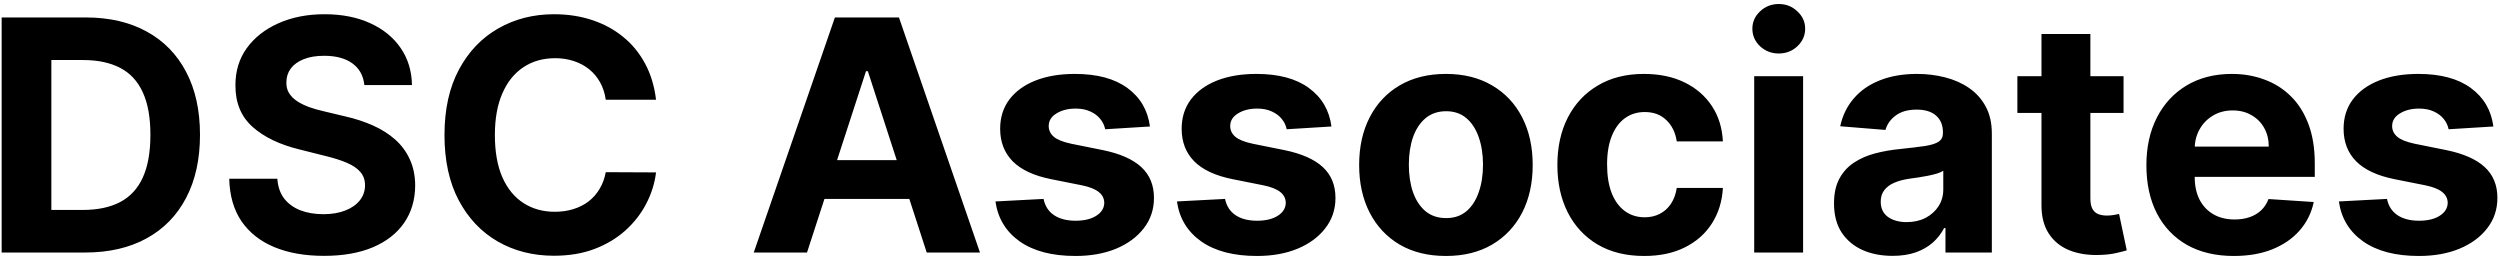 <svg width="495" height="51" viewBox="0 0 495 51" fill="none" xmlns="http://www.w3.org/2000/svg">
<path d="M16.827 50H0.327V3.455H16.963C21.645 3.455 25.675 4.386 29.054 6.25C32.433 8.098 35.031 10.758 36.849 14.227C38.683 17.697 39.599 21.849 39.599 26.682C39.599 31.53 38.683 35.697 36.849 39.182C35.031 42.667 32.418 45.341 29.009 47.205C25.615 49.068 21.554 50 16.827 50ZM10.168 41.568H16.418C19.327 41.568 21.774 41.053 23.759 40.023C25.759 38.977 27.259 37.364 28.259 35.182C29.274 32.985 29.781 30.151 29.781 26.682C29.781 23.242 29.274 20.432 28.259 18.25C27.259 16.068 25.766 14.462 23.781 13.432C21.796 12.402 19.349 11.886 16.44 11.886H10.168V41.568ZM72.139 16.841C71.957 15.008 71.177 13.583 69.798 12.568C68.419 11.553 66.548 11.046 64.185 11.046C62.579 11.046 61.222 11.273 60.117 11.727C59.01 12.167 58.162 12.78 57.571 13.568C56.995 14.356 56.707 15.25 56.707 16.25C56.677 17.083 56.851 17.811 57.23 18.432C57.624 19.053 58.162 19.591 58.844 20.046C59.526 20.485 60.313 20.871 61.207 21.204C62.101 21.523 63.056 21.796 64.071 22.023L68.253 23.023C70.283 23.477 72.147 24.083 73.844 24.841C75.541 25.599 77.01 26.53 78.253 27.636C79.495 28.742 80.457 30.046 81.139 31.546C81.836 33.045 82.192 34.765 82.207 36.705C82.192 39.553 81.465 42.023 80.026 44.114C78.601 46.189 76.541 47.803 73.844 48.955C71.162 50.091 67.927 50.659 64.139 50.659C60.382 50.659 57.109 50.083 54.321 48.932C51.548 47.78 49.382 46.076 47.821 43.818C46.276 41.545 45.465 38.735 45.389 35.386H54.912C55.018 36.947 55.465 38.25 56.253 39.295C57.056 40.326 58.124 41.106 59.457 41.636C60.806 42.151 62.329 42.409 64.026 42.409C65.692 42.409 67.139 42.167 68.367 41.682C69.609 41.197 70.571 40.523 71.253 39.659C71.935 38.795 72.276 37.803 72.276 36.682C72.276 35.636 71.965 34.758 71.344 34.045C70.738 33.333 69.844 32.727 68.662 32.227C67.495 31.727 66.063 31.273 64.367 30.864L59.298 29.591C55.374 28.636 52.276 27.144 50.003 25.114C47.73 23.083 46.601 20.349 46.617 16.909C46.601 14.091 47.351 11.629 48.867 9.523C50.397 7.417 52.495 5.773 55.162 4.591C57.829 3.409 60.859 2.818 64.253 2.818C67.707 2.818 70.722 3.409 73.298 4.591C75.889 5.773 77.904 7.417 79.344 9.523C80.783 11.629 81.526 14.068 81.571 16.841H72.139ZM129.895 19.75H119.94C119.759 18.462 119.387 17.318 118.827 16.318C118.266 15.303 117.546 14.439 116.668 13.727C115.789 13.015 114.774 12.47 113.622 12.091C112.486 11.712 111.251 11.523 109.918 11.523C107.509 11.523 105.41 12.121 103.622 13.318C101.834 14.5 100.448 16.227 99.463 18.5C98.478 20.758 97.986 23.5 97.986 26.727C97.986 30.046 98.478 32.833 99.463 35.091C100.463 37.349 101.857 39.053 103.645 40.205C105.433 41.356 107.501 41.932 109.849 41.932C111.168 41.932 112.387 41.758 113.509 41.409C114.645 41.061 115.652 40.553 116.531 39.886C117.41 39.205 118.137 38.379 118.713 37.409C119.304 36.439 119.713 35.333 119.94 34.091L129.895 34.136C129.637 36.273 128.993 38.333 127.963 40.318C126.948 42.288 125.577 44.053 123.849 45.614C122.137 47.159 120.092 48.386 117.713 49.295C115.349 50.189 112.675 50.636 109.69 50.636C105.539 50.636 101.827 49.697 98.554 47.818C95.296 45.939 92.721 43.22 90.827 39.659C88.948 36.099 88.008 31.788 88.008 26.727C88.008 21.651 88.963 17.333 90.872 13.773C92.781 10.212 95.372 7.5 98.645 5.636C101.918 3.758 105.599 2.818 109.69 2.818C112.387 2.818 114.887 3.197 117.19 3.955C119.509 4.712 121.562 5.818 123.349 7.273C125.137 8.712 126.592 10.477 127.713 12.568C128.849 14.659 129.577 17.053 129.895 19.75ZM159.787 50H149.241L165.31 3.455H177.991L194.037 50H183.491L171.832 14.091H171.469L159.787 50ZM159.128 31.704H184.037V39.386H159.128V31.704ZM227.69 25.046L218.827 25.591C218.675 24.833 218.349 24.151 217.849 23.546C217.349 22.924 216.69 22.432 215.872 22.068C215.069 21.689 214.107 21.5 212.986 21.5C211.486 21.5 210.221 21.818 209.19 22.454C208.16 23.076 207.645 23.909 207.645 24.954C207.645 25.788 207.978 26.492 208.645 27.068C209.312 27.644 210.455 28.106 212.077 28.454L218.395 29.727C221.789 30.424 224.319 31.546 225.986 33.091C227.652 34.636 228.486 36.667 228.486 39.182C228.486 41.47 227.812 43.477 226.463 45.205C225.13 46.932 223.296 48.28 220.963 49.25C218.645 50.205 215.971 50.682 212.94 50.682C208.319 50.682 204.637 49.72 201.895 47.795C199.168 45.856 197.569 43.22 197.099 39.886L206.622 39.386C206.91 40.795 207.607 41.871 208.713 42.614C209.819 43.341 211.236 43.705 212.963 43.705C214.66 43.705 216.024 43.379 217.054 42.727C218.099 42.061 218.63 41.205 218.645 40.159C218.63 39.28 218.259 38.561 217.531 38C216.804 37.424 215.683 36.985 214.168 36.682L208.122 35.477C204.713 34.795 202.175 33.614 200.509 31.932C198.857 30.25 198.031 28.106 198.031 25.5C198.031 23.258 198.637 21.326 199.849 19.704C201.077 18.083 202.796 16.833 205.009 15.954C207.236 15.076 209.842 14.636 212.827 14.636C217.236 14.636 220.705 15.568 223.236 17.432C225.781 19.296 227.266 21.833 227.69 25.046ZM263.628 25.046L254.764 25.591C254.613 24.833 254.287 24.151 253.787 23.546C253.287 22.924 252.628 22.432 251.81 22.068C251.007 21.689 250.045 21.5 248.923 21.5C247.423 21.5 246.158 21.818 245.128 22.454C244.098 23.076 243.582 23.909 243.582 24.954C243.582 25.788 243.916 26.492 244.582 27.068C245.249 27.644 246.393 28.106 248.014 28.454L254.332 29.727C257.726 30.424 260.257 31.546 261.923 33.091C263.59 34.636 264.423 36.667 264.423 39.182C264.423 41.47 263.749 43.477 262.401 45.205C261.067 46.932 259.234 48.28 256.901 49.25C254.582 50.205 251.908 50.682 248.878 50.682C244.257 50.682 240.575 49.72 237.832 47.795C235.105 45.856 233.507 43.22 233.037 39.886L242.56 39.386C242.848 40.795 243.545 41.871 244.651 42.614C245.757 43.341 247.173 43.705 248.901 43.705C250.598 43.705 251.961 43.379 252.991 42.727C254.037 42.061 254.567 41.205 254.582 40.159C254.567 39.28 254.196 38.561 253.469 38C252.741 37.424 251.62 36.985 250.105 36.682L244.06 35.477C240.651 34.795 238.113 33.614 236.446 31.932C234.795 30.25 233.969 28.106 233.969 25.5C233.969 23.258 234.575 21.326 235.787 19.704C237.014 18.083 238.734 16.833 240.946 15.954C243.173 15.076 245.779 14.636 248.764 14.636C253.173 14.636 256.643 15.568 259.173 17.432C261.719 19.296 263.204 21.833 263.628 25.046ZM286.293 50.682C282.762 50.682 279.709 49.932 277.134 48.432C274.573 46.917 272.596 44.811 271.202 42.114C269.808 39.401 269.111 36.258 269.111 32.682C269.111 29.076 269.808 25.924 271.202 23.227C272.596 20.515 274.573 18.409 277.134 16.909C279.709 15.394 282.762 14.636 286.293 14.636C289.823 14.636 292.868 15.394 295.429 16.909C298.005 18.409 299.99 20.515 301.384 23.227C302.777 25.924 303.474 29.076 303.474 32.682C303.474 36.258 302.777 39.401 301.384 42.114C299.99 44.811 298.005 46.917 295.429 48.432C292.868 49.932 289.823 50.682 286.293 50.682ZM286.338 43.182C287.944 43.182 289.285 42.727 290.361 41.818C291.437 40.894 292.247 39.636 292.793 38.045C293.353 36.455 293.634 34.644 293.634 32.614C293.634 30.583 293.353 28.773 292.793 27.182C292.247 25.591 291.437 24.333 290.361 23.409C289.285 22.485 287.944 22.023 286.338 22.023C284.717 22.023 283.353 22.485 282.247 23.409C281.156 24.333 280.33 25.591 279.77 27.182C279.224 28.773 278.952 30.583 278.952 32.614C278.952 34.644 279.224 36.455 279.77 38.045C280.33 39.636 281.156 40.894 282.247 41.818C283.353 42.727 284.717 43.182 286.338 43.182ZM325.543 50.682C321.967 50.682 318.891 49.924 316.315 48.409C313.755 46.879 311.785 44.758 310.406 42.045C309.043 39.333 308.361 36.212 308.361 32.682C308.361 29.106 309.05 25.97 310.429 23.273C311.823 20.561 313.8 18.447 316.361 16.932C318.921 15.402 321.967 14.636 325.497 14.636C328.543 14.636 331.209 15.189 333.497 16.296C335.785 17.401 337.596 18.954 338.929 20.954C340.262 22.954 340.997 25.303 341.134 28H331.997C331.74 26.258 331.058 24.856 329.952 23.796C328.861 22.72 327.429 22.182 325.656 22.182C324.156 22.182 322.846 22.591 321.724 23.409C320.618 24.212 319.755 25.386 319.134 26.932C318.512 28.477 318.202 30.349 318.202 32.545C318.202 34.773 318.505 36.667 319.111 38.227C319.732 39.788 320.603 40.977 321.724 41.795C322.846 42.614 324.156 43.023 325.656 43.023C326.762 43.023 327.755 42.795 328.634 42.341C329.527 41.886 330.262 41.227 330.838 40.364C331.429 39.485 331.815 38.432 331.997 37.205H341.134C340.982 39.871 340.255 42.22 338.952 44.25C337.664 46.265 335.884 47.841 333.611 48.977C331.338 50.114 328.649 50.682 325.543 50.682ZM347.332 50V15.091H357.014V50H347.332ZM352.196 10.591C350.757 10.591 349.522 10.114 348.491 9.159C347.476 8.189 346.969 7.03 346.969 5.682C346.969 4.348 347.476 3.205 348.491 2.25C349.522 1.28 350.757 0.795 352.196 0.795C353.635 0.795 354.863 1.28 355.878 2.25C356.908 3.205 357.423 4.348 357.423 5.682C357.423 7.03 356.908 8.189 355.878 9.159C354.863 10.114 353.635 10.591 352.196 10.591ZM374.724 50.659C372.497 50.659 370.512 50.273 368.77 49.5C367.027 48.712 365.649 47.553 364.634 46.023C363.634 44.477 363.134 42.553 363.134 40.25C363.134 38.311 363.49 36.682 364.202 35.364C364.914 34.045 365.884 32.985 367.111 32.182C368.338 31.379 369.732 30.773 371.293 30.364C372.868 29.954 374.52 29.667 376.247 29.5C378.277 29.288 379.914 29.091 381.156 28.909C382.399 28.712 383.3 28.424 383.861 28.046C384.421 27.667 384.702 27.106 384.702 26.364V26.227C384.702 24.788 384.247 23.674 383.338 22.886C382.444 22.099 381.171 21.704 379.52 21.704C377.777 21.704 376.391 22.091 375.361 22.864C374.33 23.621 373.649 24.576 373.315 25.727L364.361 25C364.815 22.879 365.709 21.046 367.043 19.5C368.376 17.939 370.096 16.742 372.202 15.909C374.323 15.061 376.777 14.636 379.565 14.636C381.505 14.636 383.361 14.864 385.134 15.318C386.921 15.773 388.505 16.477 389.884 17.432C391.277 18.386 392.376 19.614 393.179 21.114C393.982 22.599 394.384 24.379 394.384 26.454V50H385.202V45.159H384.929C384.368 46.25 383.618 47.212 382.679 48.045C381.74 48.864 380.611 49.508 379.293 49.977C377.974 50.432 376.452 50.659 374.724 50.659ZM377.497 43.977C378.921 43.977 380.179 43.697 381.27 43.136C382.361 42.561 383.217 41.788 383.838 40.818C384.459 39.849 384.77 38.75 384.77 37.523V33.818C384.467 34.015 384.05 34.197 383.52 34.364C383.005 34.515 382.421 34.659 381.77 34.795C381.118 34.917 380.467 35.03 379.815 35.136C379.164 35.227 378.573 35.311 378.043 35.386C376.906 35.553 375.914 35.818 375.065 36.182C374.217 36.545 373.558 37.038 373.088 37.659C372.618 38.265 372.384 39.023 372.384 39.932C372.384 41.25 372.861 42.258 373.815 42.955C374.785 43.636 376.012 43.977 377.497 43.977ZM420.463 15.091V22.364H399.44V15.091H420.463ZM404.213 6.727H413.895V39.273C413.895 40.167 414.031 40.864 414.304 41.364C414.577 41.849 414.955 42.189 415.44 42.386C415.94 42.583 416.516 42.682 417.168 42.682C417.622 42.682 418.077 42.644 418.531 42.568C418.986 42.477 419.334 42.409 419.577 42.364L421.099 49.568C420.615 49.72 419.933 49.894 419.054 50.091C418.175 50.303 417.107 50.432 415.849 50.477C413.516 50.568 411.471 50.258 409.713 49.545C407.971 48.833 406.615 47.727 405.645 46.227C404.675 44.727 404.198 42.833 404.213 40.545V6.727ZM442.304 50.682C438.713 50.682 435.622 49.955 433.031 48.5C430.455 47.03 428.471 44.955 427.077 42.273C425.683 39.576 424.986 36.386 424.986 32.705C424.986 29.114 425.683 25.962 427.077 23.25C428.471 20.538 430.433 18.424 432.963 16.909C435.509 15.394 438.493 14.636 441.918 14.636C444.221 14.636 446.365 15.008 448.349 15.75C450.349 16.477 452.092 17.576 453.577 19.046C455.077 20.515 456.243 22.364 457.077 24.591C457.91 26.803 458.327 29.394 458.327 32.364V35.023H428.849V29.023H449.213C449.213 27.629 448.91 26.394 448.304 25.318C447.698 24.242 446.857 23.401 445.781 22.796C444.721 22.174 443.486 21.864 442.077 21.864C440.607 21.864 439.304 22.204 438.168 22.886C437.046 23.553 436.168 24.454 435.531 25.591C434.895 26.712 434.569 27.962 434.554 29.341V35.045C434.554 36.773 434.872 38.265 435.509 39.523C436.16 40.78 437.077 41.75 438.259 42.432C439.44 43.114 440.842 43.455 442.463 43.455C443.539 43.455 444.524 43.303 445.418 43C446.312 42.697 447.077 42.242 447.713 41.636C448.349 41.03 448.834 40.288 449.168 39.409L458.122 40C457.668 42.151 456.736 44.03 455.327 45.636C453.933 47.227 452.13 48.47 449.918 49.364C447.721 50.242 445.183 50.682 442.304 50.682ZM493.69 25.046L484.827 25.591C484.675 24.833 484.349 24.151 483.849 23.546C483.349 22.924 482.69 22.432 481.872 22.068C481.069 21.689 480.107 21.5 478.986 21.5C477.486 21.5 476.221 21.818 475.19 22.454C474.16 23.076 473.645 23.909 473.645 24.954C473.645 25.788 473.978 26.492 474.645 27.068C475.312 27.644 476.455 28.106 478.077 28.454L484.395 29.727C487.789 30.424 490.319 31.546 491.986 33.091C493.652 34.636 494.486 36.667 494.486 39.182C494.486 41.47 493.812 43.477 492.463 45.205C491.13 46.932 489.296 48.28 486.963 49.25C484.645 50.205 481.971 50.682 478.94 50.682C474.319 50.682 470.637 49.72 467.895 47.795C465.168 45.856 463.569 43.22 463.099 39.886L472.622 39.386C472.91 40.795 473.607 41.871 474.713 42.614C475.819 43.341 477.236 43.705 478.963 43.705C480.66 43.705 482.024 43.379 483.054 42.727C484.099 42.061 484.63 41.205 484.645 40.159C484.63 39.28 484.259 38.561 483.531 38C482.804 37.424 481.683 36.985 480.168 36.682L474.122 35.477C470.713 34.795 468.175 33.614 466.509 31.932C464.857 30.25 464.031 28.106 464.031 25.5C464.031 23.258 464.637 21.326 465.849 19.704C467.077 18.083 468.796 16.833 471.009 15.954C473.236 15.076 475.842 14.636 478.827 14.636C483.236 14.636 486.705 15.568 489.236 17.432C491.781 19.296 493.266 21.833 493.69 25.046Z" fill="black"/>
</svg>
